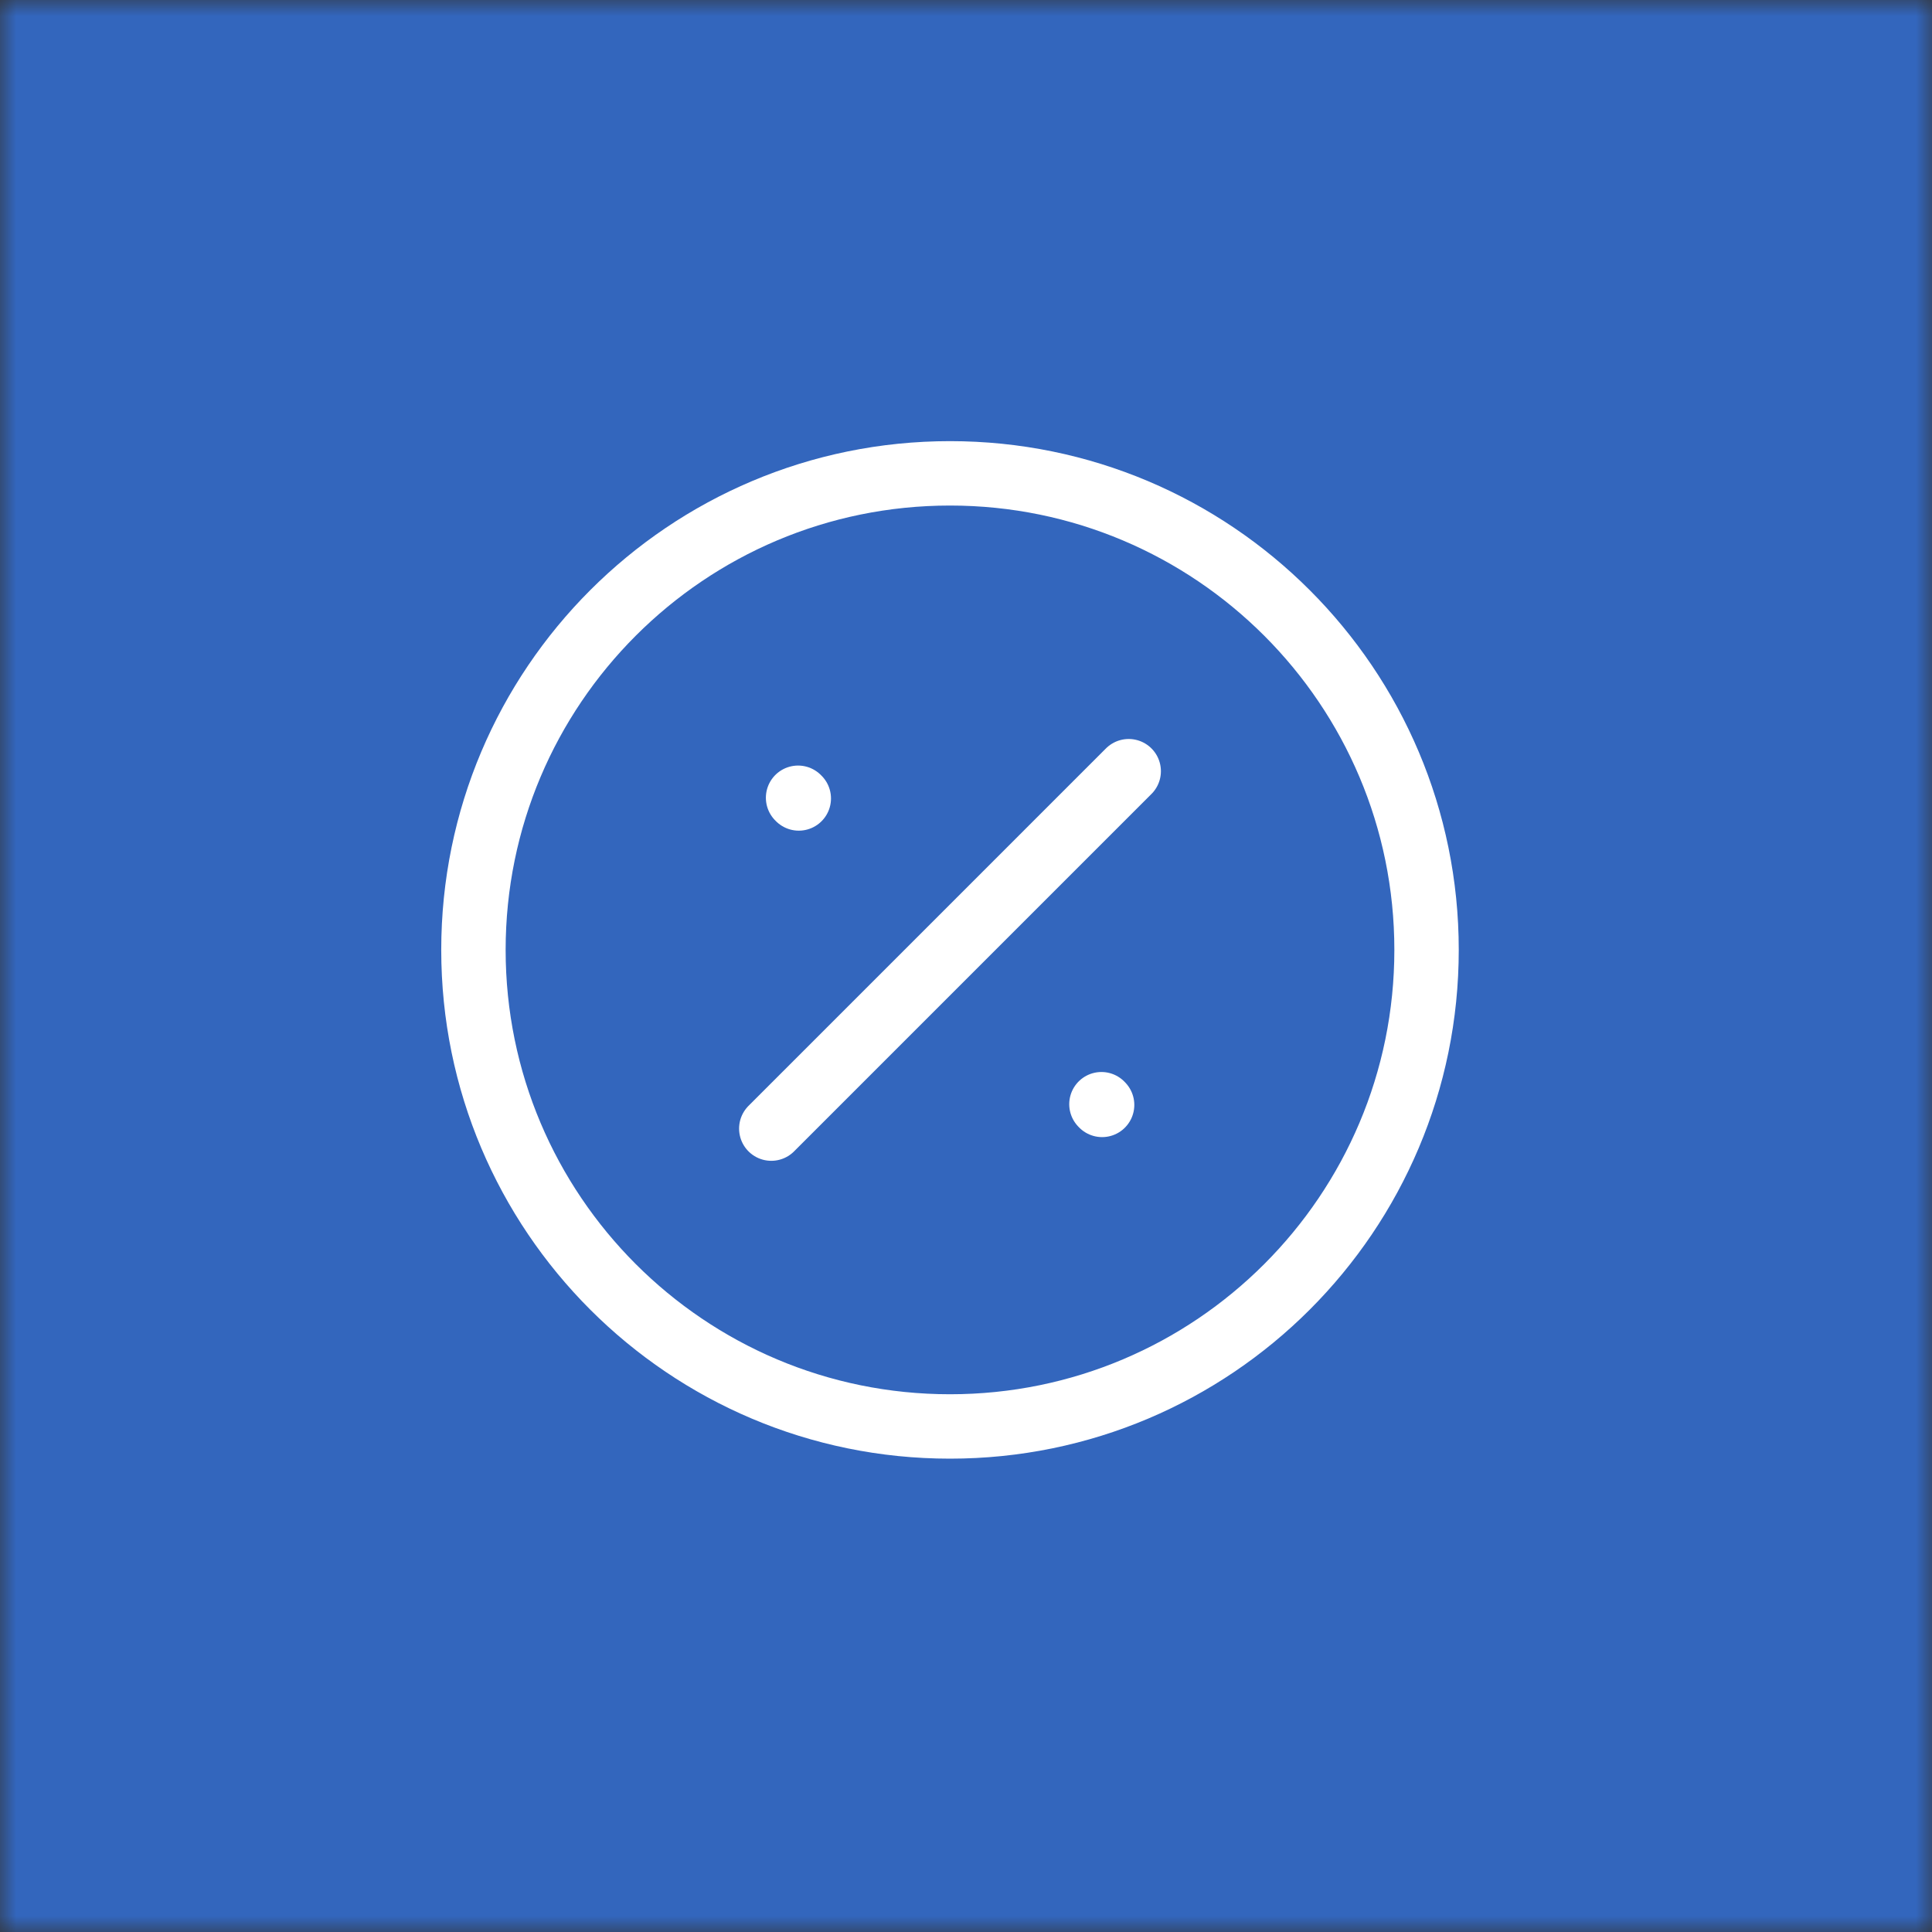 <?xml version="1.0" encoding="UTF-8"?> <svg xmlns="http://www.w3.org/2000/svg" width="60" height="60" viewBox="0 0 60 60" fill="none"><rect x="0" y="0" width="60" height="60" fill="#333333" stroke="none"/><g clip-path="url(#clip0_5929_3134)"><mask id="mask0_5929_3134" style="mask-type:luminance" maskUnits="userSpaceOnUse" x="0" y="0" width="60" height="60"><path d="M60 0H0V60H60V0Z" fill="white"></path></mask><g mask="url(#mask0_5929_3134)"><path d="M60 0H0V60H60V0Z" fill="#3366BD"></path><path d="M23.953 35.05L35.053 23.95M24.807 24.797L24.785 24.775M34.227 34.314L34.206 34.292M44.303 29.5C44.303 37.674 37.677 44.3 29.503 44.3C21.329 44.3 14.703 37.674 14.703 29.5C14.703 21.326 21.329 14.7 29.503 14.7C37.677 14.7 44.303 21.326 44.303 29.5Z" stroke="white" stroke-width="2" stroke-linecap="round"></path></g></g><defs><clipPath id="clip0_5929_3134"><rect width="60" height="60" fill="white"></rect></clipPath></defs></svg> 